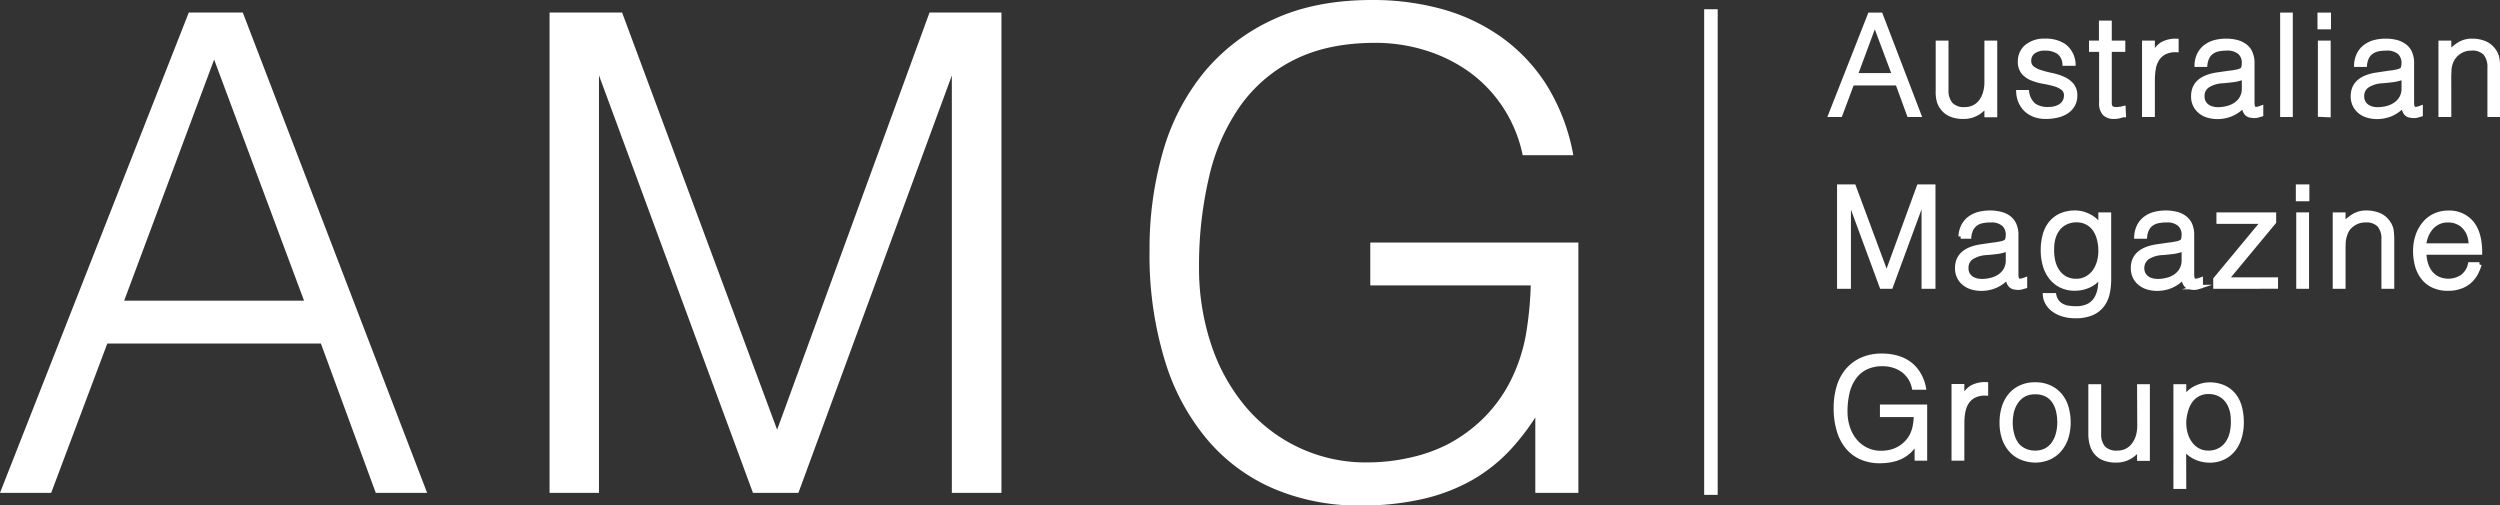 <svg xmlns="http://www.w3.org/2000/svg" viewBox="0 0 554.45 112.09"><rect x="0" y="0" width="554.45" height="112.09" fill="#333333" stroke="none"/><defs><style>.cls-1,.cls-2{fill:#fff;stroke:#fff;stroke-miterlimit:10;}.cls-2{stroke-width:3px;}</style></defs><g id="Layer_2" data-name="Layer 2"><g id="Layer_1-2" data-name="Layer 1"><path class="cls-1" d="M.73,108.81,42.21,3.28H53.5L94,108.81H83.69L71.52,75.69H23.45L11,108.81ZM26.82,67.18H68.15L47.49,11.78Z"></path><path class="cls-1" d="M122.38,108.81V3.28h15.24l34.59,93.07h.29l34-93.07h15.1V108.81h-10V14.72h-.29l-34.59,94.09h-9.38L132.64,14.72h-.3v94.09Z"></path><path class="cls-1" d="M304.4,62.79v-8.5h45.15v54.52H341v-18a50.05,50.05,0,0,1-6.37,8.57,35.5,35.5,0,0,1-8.28,6.6,40.14,40.14,0,0,1-10.85,4.18,60.65,60.65,0,0,1-13.92,1.46,47.74,47.74,0,0,1-18.47-3.52A39.42,39.42,0,0,1,268.5,97.6a48.8,48.8,0,0,1-9.6-17.52,79.32,79.32,0,0,1-3.45-24.62,77,77,0,0,1,2.93-21.62,48.62,48.62,0,0,1,9-17.44A42.67,42.67,0,0,1,282.64,4.75Q291.81.5,304.26.5a57.08,57.08,0,0,1,15.61,2.05,41.49,41.49,0,0,1,13,6.23,37.46,37.46,0,0,1,9.75,10.41,43.82,43.82,0,0,1,5.71,14.73H338.11a31,31,0,0,0-4.47-10.56,30.46,30.46,0,0,0-7.54-7.84,34.19,34.19,0,0,0-9.82-4.83A37.65,37.65,0,0,0,305,9q-10.41,0-17.88,3.66A32.84,32.84,0,0,0,274.8,23a44.9,44.9,0,0,0-7.11,16,86.47,86.47,0,0,0-2.27,20.45A53.9,53.9,0,0,0,268,76.13a42.41,42.41,0,0,0,7.48,13.92,35.3,35.3,0,0,0,28.21,13,42.57,42.57,0,0,0,8.8-1A35.06,35.06,0,0,0,321.26,99a33.9,33.9,0,0,0,7.91-5.72,32.36,32.36,0,0,0,6.31-8.64,38,38,0,0,0,3.44-10.41A77.74,77.74,0,0,0,340,62.79Z"></path><line class="cls-2" x1="379.45" y1="2.05" x2="379.45" y2="109.75"></line><path class="cls-1" d="M406,25.45l8.71-22.16h2.37l8.49,22.16H423.4l-2.56-7H410.75l-2.62,7Zm5.48-8.74h8.67L415.79,5.07Z"></path><path class="cls-1" d="M440.6,9.5h1.85v16H440.6V23.23c-.25.29-.52.59-.83.89a6.47,6.47,0,0,1-1.06.85,6.25,6.25,0,0,1-1.4.65,6.12,6.12,0,0,1-1.85.26,7,7,0,0,1-2.68-.45A4.4,4.4,0,0,1,431,24.18a4.83,4.83,0,0,1-1-1.86A8.52,8.52,0,0,1,429.8,20V9.5h1.84V20a4.64,4.64,0,0,0,1,3.15,4,4,0,0,0,3.14,1.1,4.5,4.5,0,0,0,2-.45,4.22,4.22,0,0,0,1.53-1.25,5.8,5.8,0,0,0,.95-1.91,8.11,8.11,0,0,0,.34-2.43Z"></path><path class="cls-1" d="M449.53,20.46a4.68,4.68,0,0,0,1.55,2.91,5.3,5.3,0,0,0,3.22.85,5.68,5.68,0,0,0,1.75-.25,3.82,3.82,0,0,0,1.22-.66,2.79,2.79,0,0,0,.72-.94,2.65,2.65,0,0,0,.25-1.11,2,2,0,0,0-.76-1.74,5.53,5.53,0,0,0-1.89-.89,22.41,22.41,0,0,0-2.46-.55,12.15,12.15,0,0,1-2.46-.7,5,5,0,0,1-1.9-1.32,3.6,3.6,0,0,1-.75-2.43,4.16,4.16,0,0,1,1.46-3.28,6.09,6.09,0,0,1,4.14-1.28,7.07,7.07,0,0,1,4.2,1.16,5.27,5.27,0,0,1,2,3.86H457.9a3.46,3.46,0,0,0-1.4-2.6,5.24,5.24,0,0,0-2.91-.76,4.17,4.17,0,0,0-2.68.76,2.44,2.44,0,0,0-.92,2,2,2,0,0,0,.75,1.65,6,6,0,0,0,1.9.92,23.14,23.14,0,0,0,2.46.63,12.43,12.43,0,0,1,2.46.79,5.3,5.3,0,0,1,1.89,1.37,3.52,3.52,0,0,1,.76,2.4,4.06,4.06,0,0,1-.5,2,4.28,4.28,0,0,1-1.35,1.46,6.25,6.25,0,0,1-2.05.87,10.55,10.55,0,0,1-2.6.3,7,7,0,0,1-2.51-.42,5.57,5.57,0,0,1-1.86-1.15,5.37,5.37,0,0,1-1.2-1.73,5.93,5.93,0,0,1-.49-2.12Z"></path><path class="cls-1" d="M471,25.51c-.23,0-.52.11-.89.21a4.33,4.33,0,0,1-1.24.16,2.88,2.88,0,0,1-2.1-.7,3.31,3.31,0,0,1-.73-2.47V11h-2.24V9.5H466V5.07h1.85V9.5h3V11h-3V22c0,.39,0,.73,0,1a1.72,1.72,0,0,0,.18.71.9.9,0,0,0,.48.4,2.7,2.7,0,0,0,.91.13,4.76,4.76,0,0,0,.75-.07c.26,0,.51-.09.76-.15Z"></path><path class="cls-1" d="M477.41,25.45h-1.85V9.5h1.85v3h.06a5.33,5.33,0,0,1,2-2.66,6,6,0,0,1,3.21-.76v2a5.38,5.38,0,0,0-2.58.5A4.2,4.2,0,0,0,478.47,13a5.76,5.76,0,0,0-.83,2.11,14,14,0,0,0-.23,2.54Z"></path><path class="cls-1" d="M494.58,16.15c.35,0,.77-.1,1.25-.18a5.36,5.36,0,0,0,1.19-.34,1,1,0,0,0,.57-.73,4.54,4.54,0,0,0,.1-.93,3.17,3.17,0,0,0-.9-2.33,4.28,4.28,0,0,0-3.07-.91,8.66,8.66,0,0,0-1.75.17,3.85,3.85,0,0,0-1.4.59,3.23,3.23,0,0,0-1,1.11,5,5,0,0,0-.51,1.74H487.2a5.68,5.68,0,0,1,.64-2.42,4.83,4.83,0,0,1,1.44-1.63,6,6,0,0,1,2-.93,10.13,10.13,0,0,1,2.44-.29,9.74,9.74,0,0,1,2.27.26,5.36,5.36,0,0,1,1.84.84,3.64,3.64,0,0,1,1.23,1.52,5.42,5.42,0,0,1,.45,2.34v8.68c0,.72.13,1.17.38,1.37s.78.15,1.56-.14v1.44l-.63.19a3,3,0,0,1-.82.12,3.77,3.77,0,0,1-.83-.09,1.46,1.46,0,0,1-.74-.29,1.85,1.85,0,0,1-.44-.56,2.32,2.32,0,0,1-.24-.7,5.36,5.36,0,0,1-.06-.82,8.05,8.05,0,0,1-2.67,2,8,8,0,0,1-3.27.68,7.45,7.45,0,0,1-2-.28,4.75,4.75,0,0,1-1.71-.86,4.15,4.15,0,0,1-1.6-3.45q0-4.07,5.57-4.8Zm3.11.92a8.91,8.91,0,0,1-2.37.65c-.8.1-1.6.19-2.4.25a6.8,6.8,0,0,0-3.31,1,2.73,2.73,0,0,0-1.18,2.43,2.72,2.72,0,0,0,.29,1.28,2.66,2.66,0,0,0,.77.89,3.36,3.36,0,0,0,1.11.53,5.06,5.06,0,0,0,1.28.17,8.63,8.63,0,0,0,2.15-.28,5.87,5.87,0,0,0,1.86-.85,4.3,4.3,0,0,0,1.31-1.44,4.18,4.18,0,0,0,.49-2.08Z"></path><path class="cls-1" d="M506.19,25.45V3.29H508V25.45Z"></path><path class="cls-1" d="M514.47,6V3.29h2V6Zm.09,19.42V9.5h1.84v16Z"></path><path class="cls-1" d="M530,16.15c.35,0,.76-.1,1.24-.18a5.21,5.21,0,0,0,1.19-.34,1,1,0,0,0,.57-.73,4.6,4.6,0,0,0,.11-.93,3.18,3.18,0,0,0-.91-2.33,4.28,4.28,0,0,0-3.07-.91,8.66,8.66,0,0,0-1.75.17,3.92,3.92,0,0,0-1.4.59,3.11,3.11,0,0,0-1,1.11,4.58,4.58,0,0,0-.51,1.74h-1.88a5.68,5.68,0,0,1,.65-2.42,4.81,4.81,0,0,1,1.43-1.63,6,6,0,0,1,2-.93,10.15,10.15,0,0,1,2.45-.29,9.66,9.66,0,0,1,2.26.26,5.27,5.27,0,0,1,1.84.84,3.74,3.74,0,0,1,1.24,1.52,5.58,5.58,0,0,1,.44,2.34v8.68c0,.72.13,1.17.39,1.37s.77.15,1.55-.14v1.44l-.63.19a3,3,0,0,1-.82.12,3.84,3.84,0,0,1-.83-.09,1.5,1.5,0,0,1-.74-.29,1.85,1.85,0,0,1-.44-.56,2.31,2.31,0,0,1-.23-.7,5.36,5.36,0,0,1-.06-.82,8.09,8.09,0,0,1-2.68,2,7.9,7.9,0,0,1-3.26.68,7.52,7.52,0,0,1-2-.28,4.75,4.75,0,0,1-1.71-.86,4.39,4.39,0,0,1-1.17-1.43,4.52,4.52,0,0,1-.43-2q0-4.07,5.57-4.8Zm3.11.92a8.91,8.91,0,0,1-2.37.65c-.8.1-1.61.19-2.41.25a6.76,6.76,0,0,0-3.3,1,2.74,2.74,0,0,0-1.19,2.43,2.72,2.72,0,0,0,.29,1.28,2.77,2.77,0,0,0,.77.89,3.36,3.36,0,0,0,1.11.53,5.06,5.06,0,0,0,1.28.17,8.57,8.57,0,0,0,2.15-.28,5.87,5.87,0,0,0,1.86-.85,4.3,4.3,0,0,0,1.31-1.44,4.18,4.18,0,0,0,.5-2.08Z"></path><path class="cls-1" d="M543.15,25.45H541.3V9.5h1.85v2.22a11.67,11.67,0,0,1,2.29-1.91,5.3,5.3,0,0,1,2.85-.74,7.26,7.26,0,0,1,2.74.51,4.67,4.67,0,0,1,2.12,1.77,3.9,3.9,0,0,1,.69,1.77A14.45,14.45,0,0,1,554,15V25.45h-1.84V15a4.74,4.74,0,0,0-1-3.23A4,4,0,0,0,548,10.73a4.38,4.38,0,0,0-1.57.27,4.57,4.57,0,0,0-1.27.69,4.5,4.5,0,0,0-1,1,4.4,4.4,0,0,0-.62,1.17,6.15,6.15,0,0,0-.34,1.48c0,.47-.06,1-.06,1.54Z"></path><path class="cls-1" d="M407.92,63.55V41.39h3.2l7.26,19.55h.06l7.14-19.55h3.17V63.55h-2.09V43.79h-.06l-7.27,19.76h-2l-7.29-19.76H410V63.55Z"></path><path class="cls-1" d="M442.23,54.26c.35,0,.77-.11,1.25-.19a4.28,4.28,0,0,0,1.18-.34,1,1,0,0,0,.57-.72,4.69,4.69,0,0,0,.11-.94,3.12,3.12,0,0,0-.91-2.32,4.19,4.19,0,0,0-3.06-.91,8.59,8.59,0,0,0-1.75.17,3.83,3.83,0,0,0-1.4.58,3.33,3.33,0,0,0-1,1.11,4.58,4.58,0,0,0-.51,1.74h-1.87a5.72,5.72,0,0,1,.64-2.42,5,5,0,0,1,1.43-1.63,6.08,6.08,0,0,1,2-.92,10.22,10.22,0,0,1,2.45-.29,9.59,9.59,0,0,1,2.26.26,5.13,5.13,0,0,1,1.85.83,3.94,3.94,0,0,1,1.23,1.52,5.49,5.49,0,0,1,.45,2.34v8.68c0,.72.13,1.18.38,1.37s.78.15,1.56-.14v1.45l-.63.18a2.65,2.65,0,0,1-.82.13,3.7,3.7,0,0,1-.83-.09,1.43,1.43,0,0,1-.74-.3,1.84,1.84,0,0,1-.45-.55,2.37,2.37,0,0,1-.23-.71,5.23,5.23,0,0,1-.06-.81,8.13,8.13,0,0,1-2.68,2,7.86,7.86,0,0,1-3.26.67,7.39,7.39,0,0,1-2-.27,4.94,4.94,0,0,1-1.71-.87,4.06,4.06,0,0,1-1.17-1.43,4.32,4.32,0,0,1-.43-2c0-2.71,1.85-4.31,5.57-4.8Zm3.11.92a9.3,9.3,0,0,1-2.37.65q-1.2.15-2.4.24a6.77,6.77,0,0,0-3.31,1,2.72,2.72,0,0,0-1.18,2.43,2.6,2.6,0,0,0,.29,1.28,2.74,2.74,0,0,0,.77.89,3.34,3.34,0,0,0,1.11.52,5,5,0,0,0,1.27.17,8.21,8.21,0,0,0,2.16-.28,5.64,5.64,0,0,0,1.86-.84,4.35,4.35,0,0,0,1.31-1.45,4.16,4.16,0,0,0,.49-2.08Z"></path><path class="cls-1" d="M465.87,47.61h1.85V62a14,14,0,0,1-.33,3.07,6.61,6.61,0,0,1-1.15,2.57A5.84,5.84,0,0,1,464,69.41a8.81,8.81,0,0,1-3.72.67,9,9,0,0,1-3-.45,6.57,6.57,0,0,1-2.06-1.12,4.75,4.75,0,0,1-1.22-1.5,3.81,3.81,0,0,1-.44-1.52h2a3.66,3.66,0,0,0,.67,1.46,3.52,3.52,0,0,0,1.1.9,4.69,4.69,0,0,0,1.4.44,10.29,10.29,0,0,0,1.6.12,6.09,6.09,0,0,0,3-.64A4.47,4.47,0,0,0,465,66.08a6.47,6.47,0,0,0,.75-2.37,18.71,18.71,0,0,0,.14-2.71,5.74,5.74,0,0,1-2.45,2.23,7.36,7.36,0,0,1-3.24.75,6.79,6.79,0,0,1-3.16-.69,6.55,6.55,0,0,1-2.22-1.85,7.83,7.83,0,0,1-1.3-2.69,11.71,11.71,0,0,1-.43-3.2,12.84,12.84,0,0,1,.4-3.29,7.19,7.19,0,0,1,1.27-2.67A6.4,6.4,0,0,1,457,47.82a7.68,7.68,0,0,1,3.3-.64,6.23,6.23,0,0,1,1.57.21,7.6,7.6,0,0,1,1.55.62,6.17,6.17,0,0,1,1.39,1,5.76,5.76,0,0,1,1,1.39h.06Zm0,8a10.06,10.06,0,0,0-.35-2.69,6.57,6.57,0,0,0-1-2.16,4.88,4.88,0,0,0-1.69-1.43,4.94,4.94,0,0,0-2.31-.52,5.42,5.42,0,0,0-2.15.42,4.93,4.93,0,0,0-1.73,1.21,5.84,5.84,0,0,0-1.15,2,7.74,7.74,0,0,0-.41,2.66,10.23,10.23,0,0,0,.24,2.81,6.65,6.65,0,0,0,1,2.3A4.93,4.93,0,0,0,458,61.75a5.14,5.14,0,0,0,2.49.57,4.66,4.66,0,0,0,2.26-.54,5.25,5.25,0,0,0,1.7-1.44,6.86,6.86,0,0,0,1.06-2.13A8.68,8.68,0,0,0,465.87,55.64Z"></path><path class="cls-1" d="M481.23,54.26c.35,0,.76-.11,1.24-.19a4.36,4.36,0,0,0,1.19-.34,1,1,0,0,0,.57-.72,4.69,4.69,0,0,0,.11-.94,3.16,3.16,0,0,0-.91-2.32,4.22,4.22,0,0,0-3.06-.91,8.69,8.69,0,0,0-1.76.17,3.91,3.91,0,0,0-1.4.58,3.2,3.2,0,0,0-1,1.11,4.58,4.58,0,0,0-.51,1.74h-1.88a5.72,5.72,0,0,1,.65-2.42,4.9,4.9,0,0,1,1.43-1.63,6,6,0,0,1,2-.92,10.15,10.15,0,0,1,2.45-.29,9.66,9.66,0,0,1,2.26.26,5.08,5.08,0,0,1,1.84.83,3.88,3.88,0,0,1,1.24,1.52,5.65,5.65,0,0,1,.44,2.34v8.68c0,.72.13,1.18.39,1.37s.77.15,1.55-.14v1.45l-.63.18a2.65,2.65,0,0,1-.82.13,3.84,3.84,0,0,1-.83-.09,1.51,1.51,0,0,1-.74-.3,1.81,1.81,0,0,1-.44-.55,2.37,2.37,0,0,1-.23-.71,5.23,5.23,0,0,1-.06-.81,8.23,8.23,0,0,1-2.68,2,7.89,7.89,0,0,1-3.26.67,7.52,7.52,0,0,1-2-.27,4.94,4.94,0,0,1-1.71-.87,4.28,4.28,0,0,1-1.17-1.43,4.45,4.45,0,0,1-.43-2q0-4.07,5.57-4.8Zm3.11.92a9.3,9.3,0,0,1-2.37.65q-1.2.15-2.4.24a6.77,6.77,0,0,0-3.31,1,3,3,0,0,0-.9,3.71,3,3,0,0,0,.77.89,3.34,3.34,0,0,0,1.11.52,5.06,5.06,0,0,0,1.28.17,8.08,8.08,0,0,0,2.15-.28,5.64,5.64,0,0,0,1.86-.84,4.24,4.24,0,0,0,1.31-1.45,4.16,4.16,0,0,0,.5-2.08Z"></path><path class="cls-1" d="M491.35,63.55V61.92l10.59-12.77h-9.88V47.61h12.25v1.63L493.72,62h11v1.54Z"></path><path class="cls-1" d="M509.67,44.13V41.39h2v2.74Zm.09,19.42V47.61h1.84V63.55Z"></path><path class="cls-1" d="M519.7,63.55h-1.85V47.61h1.85v2.21a12,12,0,0,1,2.29-1.9,5.22,5.22,0,0,1,2.85-.74,7.26,7.26,0,0,1,2.74.51,4.55,4.55,0,0,1,2.12,1.77,3.9,3.9,0,0,1,.69,1.77,16.29,16.29,0,0,1,.11,1.89V63.55h-1.85V53.15a4.72,4.72,0,0,0-.95-3.23,4,4,0,0,0-3.17-1.08,4.62,4.62,0,0,0-1.57.26,5.41,5.41,0,0,0-1.28.69,4.78,4.78,0,0,0-1,1A4.67,4.67,0,0,0,520.1,52a5.53,5.53,0,0,0-.34,1.48q-.06.7-.06,1.53Z"></path><path class="cls-1" d="M537.64,56a8.53,8.53,0,0,0,.34,2.45,6.06,6.06,0,0,0,1,2,4.87,4.87,0,0,0,1.68,1.35,5.59,5.59,0,0,0,5.45-.44,4.63,4.63,0,0,0,1.72-2.71h2.06a10.21,10.21,0,0,1-.89,2.11,6.47,6.47,0,0,1-1.39,1.69,5.85,5.85,0,0,1-2,1.12A7.88,7.88,0,0,1,543,64a7.77,7.77,0,0,1-3.3-.64,6.15,6.15,0,0,1-2.27-1.77,7.43,7.43,0,0,1-1.33-2.65,12.32,12.32,0,0,1-.43-3.28,10.36,10.36,0,0,1,.51-3.29,8.19,8.19,0,0,1,1.45-2.69,6.67,6.67,0,0,1,2.29-1.82,6.93,6.93,0,0,1,3.08-.66,6.35,6.35,0,0,1,5.17,2.26Q550,51.71,550,56ZM548,54.47a7.18,7.18,0,0,0-.32-2.2,5,5,0,0,0-1-1.78,4.35,4.35,0,0,0-1.59-1.2,5,5,0,0,0-2.18-.45,4.81,4.81,0,0,0-2.17.46,5,5,0,0,0-1.6,1.23,6.4,6.4,0,0,0-1.07,1.79,8.35,8.35,0,0,0-.52,2.15Z"></path><path class="cls-1" d="M417.43,92V90.21h9.48v11.45h-1.79V97.87a10.53,10.53,0,0,1-1.34,1.8,7.15,7.15,0,0,1-1.74,1.39,8.13,8.13,0,0,1-2.27.87,12.49,12.49,0,0,1-2.93.31,9.93,9.93,0,0,1-3.88-.74,8.16,8.16,0,0,1-3.07-2.2,10.09,10.09,0,0,1-2-3.68,16.72,16.72,0,0,1-.72-5.17,16.18,16.18,0,0,1,.61-4.54,10.27,10.27,0,0,1,1.89-3.66,9.13,9.13,0,0,1,3.21-2.45,10.74,10.74,0,0,1,4.53-.89,12.27,12.27,0,0,1,3.28.43,8.79,8.79,0,0,1,2.74,1.31,8,8,0,0,1,2,2.19,9.32,9.32,0,0,1,1.2,3.09H424.5a6.46,6.46,0,0,0-.93-2.22A6.53,6.53,0,0,0,422,82.07a7.21,7.21,0,0,0-2.06-1,8.14,8.14,0,0,0-2.37-.35,8.38,8.38,0,0,0-3.76.77,6.86,6.86,0,0,0-2.58,2.17A9.25,9.25,0,0,0,409.72,87a18.09,18.09,0,0,0-.48,4.3,11.2,11.2,0,0,0,.54,3.5,8.88,8.88,0,0,0,1.57,2.93,7.4,7.4,0,0,0,5.92,2.74,9.26,9.26,0,0,0,1.85-.2,7.62,7.62,0,0,0,1.85-.67,6.92,6.92,0,0,0,1.66-1.2A6.77,6.77,0,0,0,424,96.58a7.82,7.82,0,0,0,.72-2.19,15.15,15.15,0,0,0,.23-2.4Z"></path><path class="cls-1" d="M435.15,101.66h-1.84v-16h1.84v3h.06a5.38,5.38,0,0,1,2-2.66,6.06,6.06,0,0,1,3.22-.76v2a5.4,5.4,0,0,0-2.59.5,4.25,4.25,0,0,0-1.61,1.41,5.77,5.77,0,0,0-.84,2.11,14,14,0,0,0-.23,2.54Z"></path><path class="cls-1" d="M451.34,102.09a8.34,8.34,0,0,1-2.88-.56,6.24,6.24,0,0,1-2.33-1.57,7.46,7.46,0,0,1-1.59-2.61,10.49,10.49,0,0,1-.58-3.66,11.16,11.16,0,0,1,.46-3.28,7.73,7.73,0,0,1,1.38-2.66,6.63,6.63,0,0,1,2.31-1.8,7.28,7.28,0,0,1,3.23-.67,7.35,7.35,0,0,1,3.26.67,6.51,6.51,0,0,1,2.31,1.78,7.23,7.23,0,0,1,1.37,2.66,11.75,11.75,0,0,1,.45,3.3,10.85,10.85,0,0,1-.52,3.44,7.72,7.72,0,0,1-1.5,2.65,6.45,6.45,0,0,1-2.34,1.71A7.45,7.45,0,0,1,451.34,102.09Zm5.42-8.4a10.64,10.64,0,0,0-.31-2.65,6.23,6.23,0,0,0-.95-2.14,4.69,4.69,0,0,0-1.66-1.43,5.41,5.41,0,0,0-2.5-.52,5.08,5.08,0,0,0-2.48.57,4.92,4.92,0,0,0-1.67,1.5,6.84,6.84,0,0,0-1,2.16,10.39,10.39,0,0,0-.3,2.51,9.79,9.79,0,0,0,.35,2.72,6.55,6.55,0,0,0,1,2.14A4.62,4.62,0,0,0,449,99.93a5.3,5.3,0,0,0,2.34.5,5.05,5.05,0,0,0,2.48-.57,4.75,4.75,0,0,0,1.68-1.53,6.65,6.65,0,0,0,.95-2.15A9.76,9.76,0,0,0,456.76,93.69Z"></path><path class="cls-1" d="M474.46,85.71h1.84v16h-1.84V99.44c-.25.29-.53.59-.84.89a5.87,5.87,0,0,1-4.3,1.76,7,7,0,0,1-2.68-.45,4.41,4.41,0,0,1-1.74-1.24,5,5,0,0,1-.95-1.87,8.46,8.46,0,0,1-.3-2.32V85.71h1.85V96.18a4.67,4.67,0,0,0,.95,3.15,4,4,0,0,0,3.14,1.1,4.57,4.57,0,0,0,2.05-.45,4.28,4.28,0,0,0,1.52-1.25,6,6,0,0,0,1-1.91,8.39,8.39,0,0,0,.34-2.43Z"></path><path class="cls-1" d="M484.37,107.94h-1.85V85.71h1.85v2.81h.06a5.18,5.18,0,0,1,1-1.39,6.16,6.16,0,0,1,1.38-1,7.65,7.65,0,0,1,1.56-.61,6.13,6.13,0,0,1,1.57-.22,7.6,7.6,0,0,1,3.29.65,6.09,6.09,0,0,1,2.23,1.77,7.24,7.24,0,0,1,1.28,2.66,13,13,0,0,1,.4,3.3,11.77,11.77,0,0,1-.43,3.2,7.94,7.94,0,0,1-1.31,2.69,6.34,6.34,0,0,1-2.22,1.84,6.65,6.65,0,0,1-3.15.7,7.28,7.28,0,0,1-3.25-.76,5.65,5.65,0,0,1-2.44-2.23Zm0-14.19a8.68,8.68,0,0,0,.37,2.57,6.49,6.49,0,0,0,1.06,2.12,5.12,5.12,0,0,0,1.69,1.45,4.69,4.69,0,0,0,2.26.54,5.16,5.16,0,0,0,2.48-.57A4.84,4.84,0,0,0,494,98.3,6.59,6.59,0,0,0,495,96a10.26,10.26,0,0,0,.25-2.82,7.78,7.78,0,0,0-.42-2.66,5.54,5.54,0,0,0-1.15-2,4.92,4.92,0,0,0-1.72-1.22,5.47,5.47,0,0,0-2.16-.41,4.81,4.81,0,0,0-4,2,6.71,6.71,0,0,0-1,2.15A9.74,9.74,0,0,0,484.37,93.75Z"></path></g></g></svg>